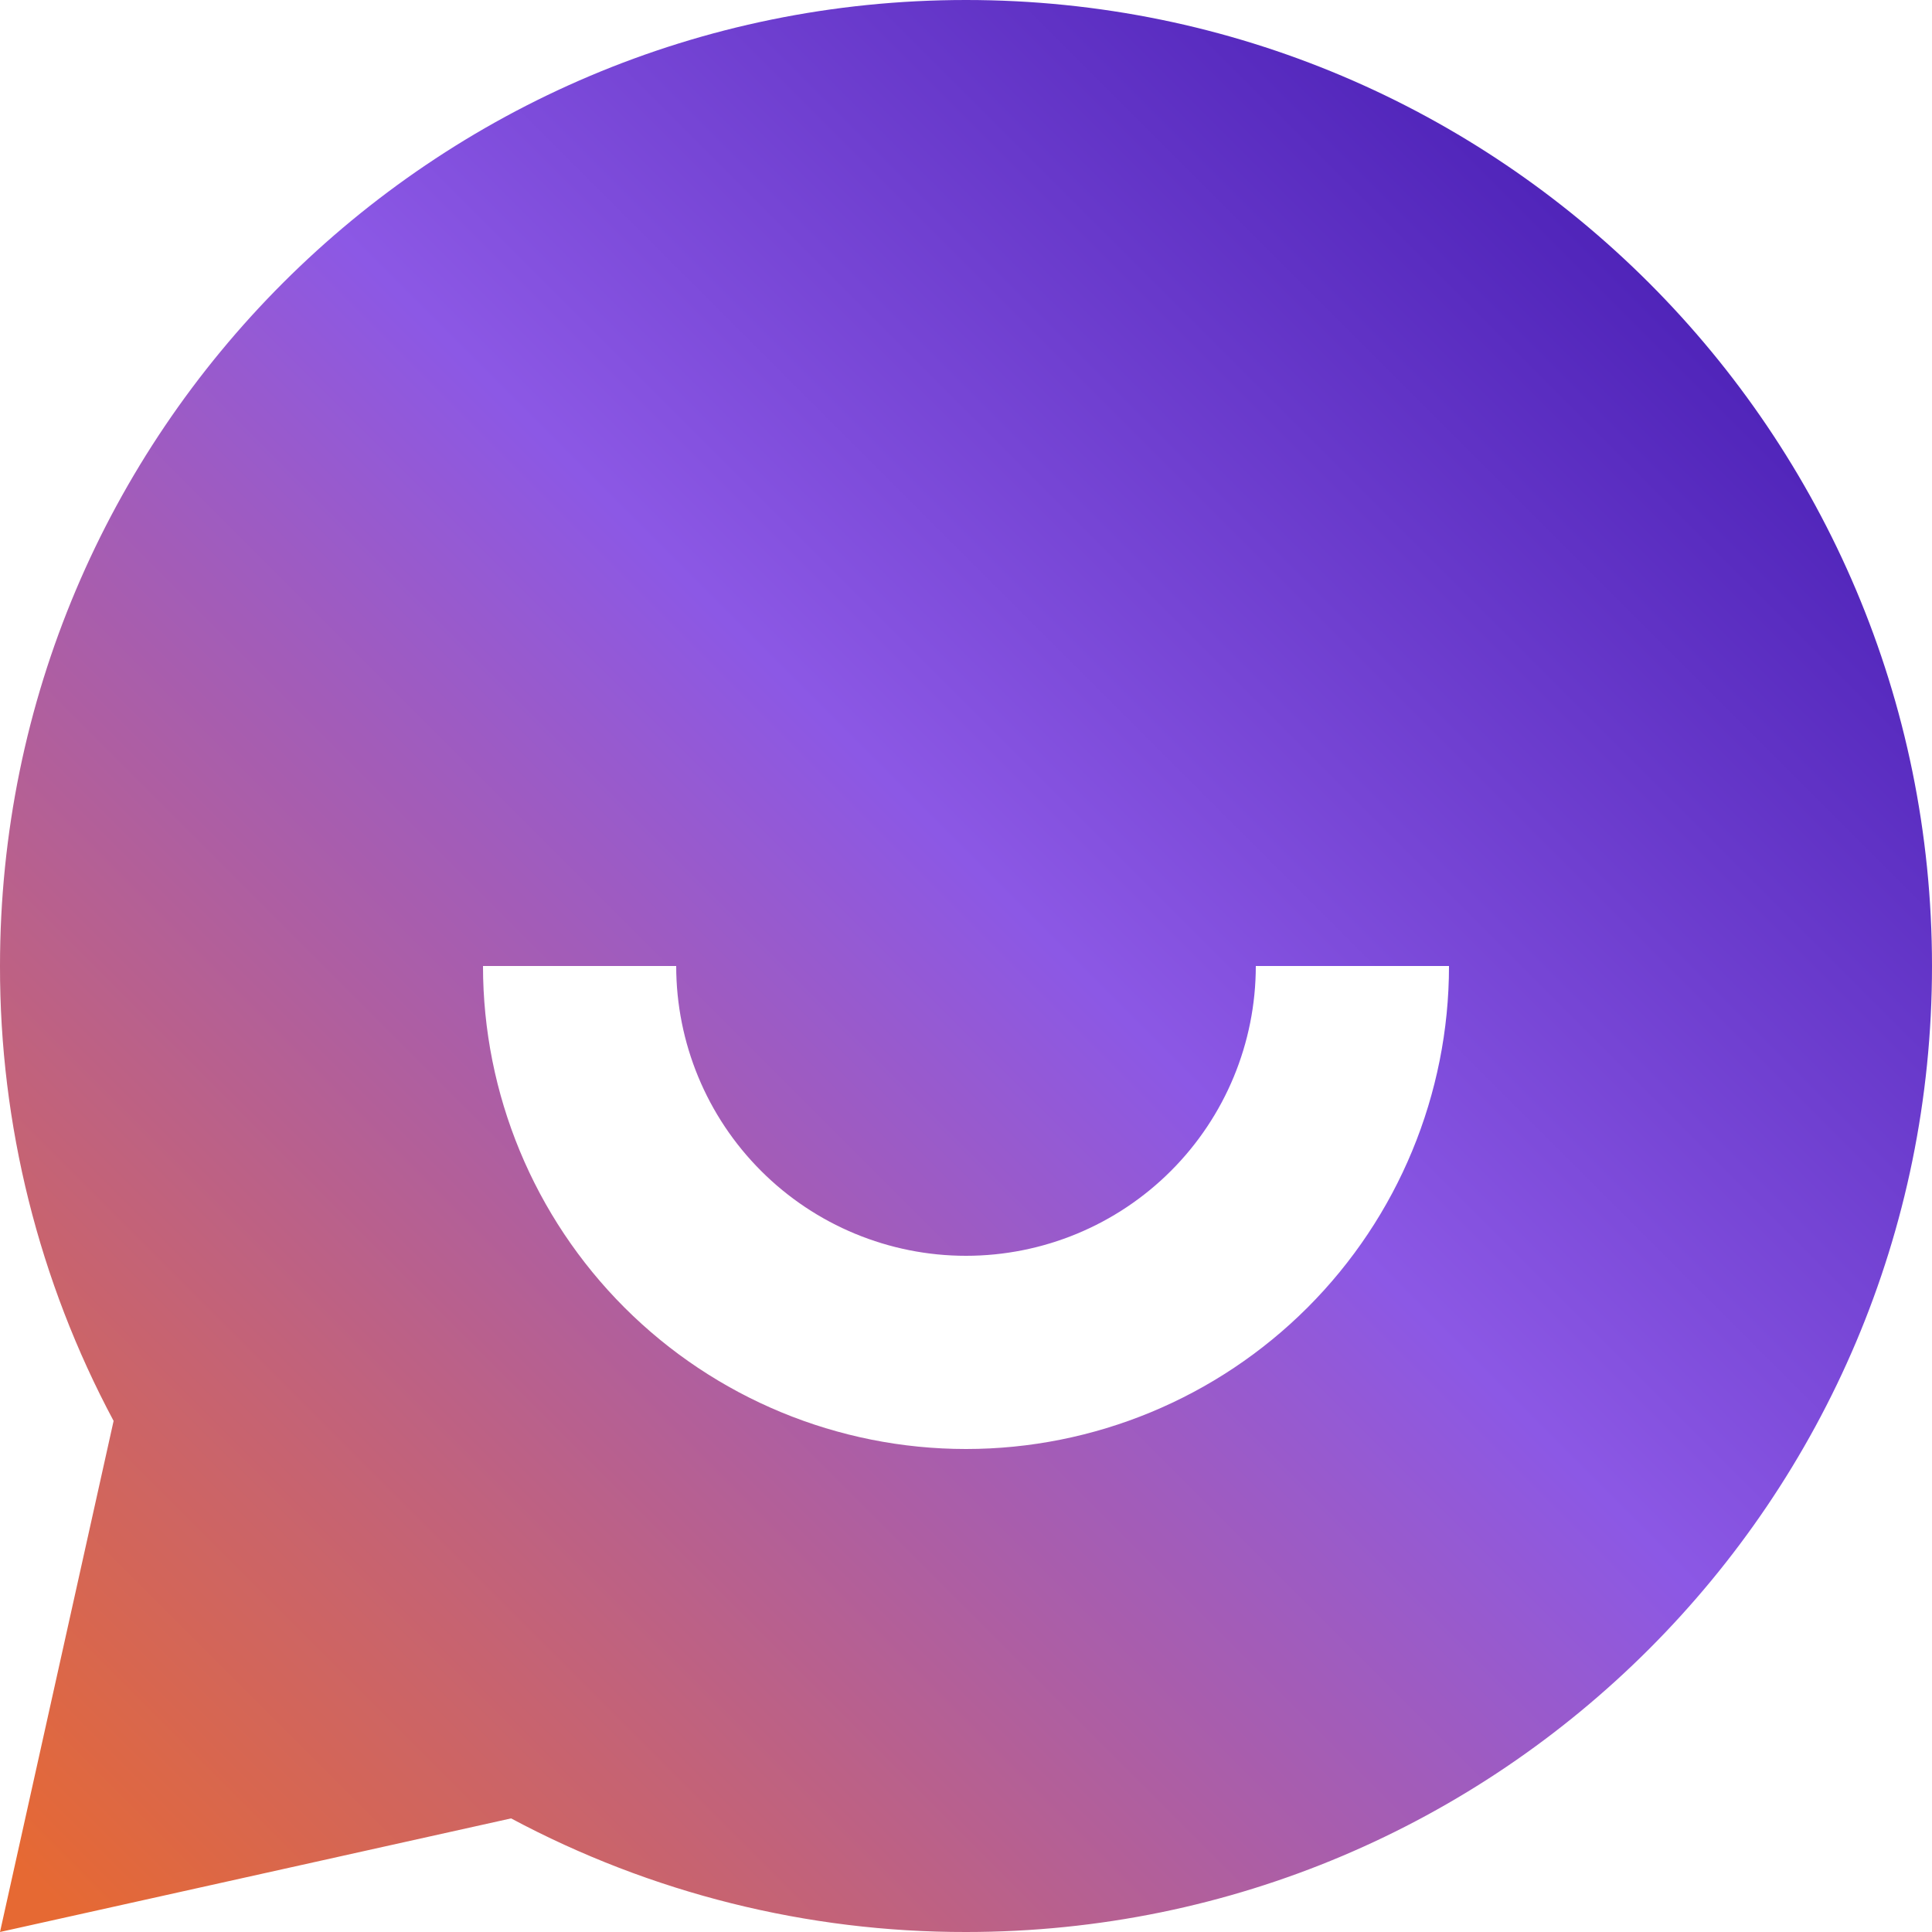 <svg width="50" height="50" viewBox="0 0 50 50" fill="none" xmlns="http://www.w3.org/2000/svg">
<path d="M13.227 47.06L2.82162e-05 50L2.94 36.773C1.004 33.151 -0.006 29.107 2.82162e-05 25C2.82162e-05 11.193 11.193 0 25 0C38.807 0 50 11.193 50 25C50 38.807 38.807 50 25 50C20.893 50.006 16.849 48.996 13.227 47.06ZM12.5 25C12.5 28.315 13.817 31.495 16.161 33.839C18.505 36.183 21.685 37.5 25 37.5C28.315 37.5 31.495 36.183 33.839 33.839C36.183 31.495 37.5 28.315 37.5 25H32.5C32.5 26.989 31.71 28.897 30.303 30.303C28.897 31.71 26.989 32.5 25 32.5C23.011 32.5 21.103 31.71 19.697 30.303C18.29 28.897 17.5 26.989 17.5 25H12.5Z" fill="url(#paint0_linear_218_594)"/>
<defs>
<linearGradient id="paint0_linear_218_594" x1="50" y1="0" x2="0" y2="50" gradientUnits="userSpaceOnUse">
<stop stop-color="#350DA6"/>
<stop offset="0.473" stop-color="#8C58E5"/>
<stop offset="0.978" stop-color="#E66933"/>
</linearGradient>
</defs>
</svg>
